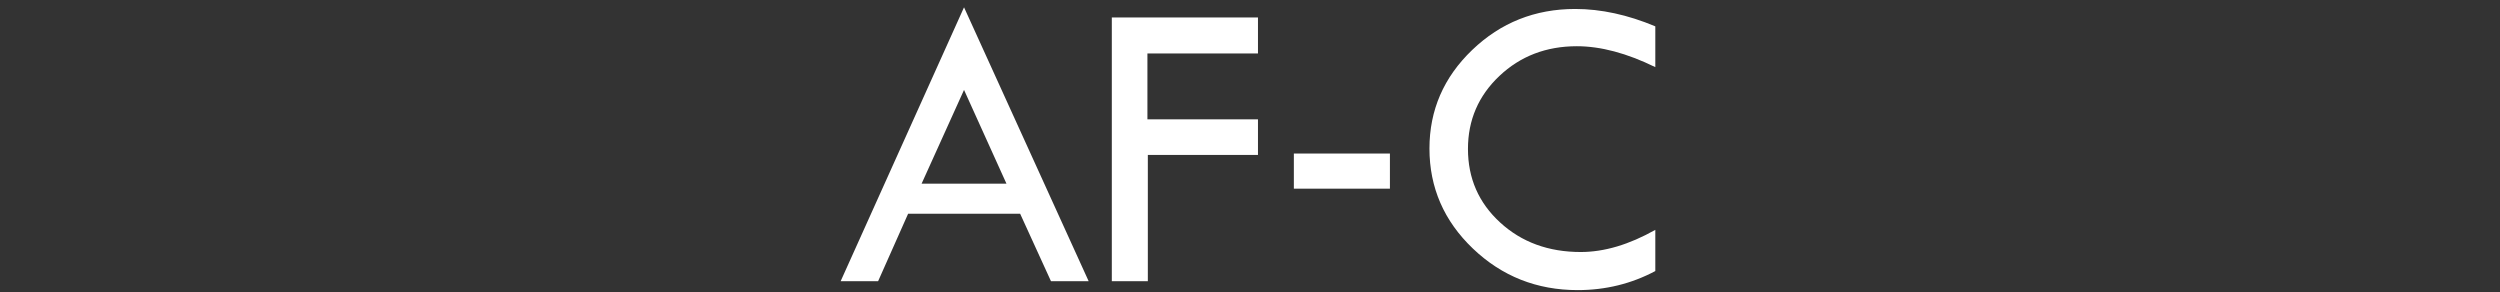 <?xml version="1.0" encoding="UTF-8"?>
<svg width="342px" height="40px" viewBox="0 0 342 40" version="1.1" xmlns="http://www.w3.org/2000/svg" xmlns:xlink="http://www.w3.org/1999/xlink">
    <rect x="0" y="0" width="342" height="40" fill="#333333" stroke="none"/>
    <title>X2D II 100C_Feature Icons_Phocus Mobile 2备份 4</title>
    <g id="X2D-II-100C_Feature-Icons_Phocus-Mobile-2备份-4" stroke="none" stroke-width="1" fill="none" fill-rule="evenodd">
        <path d="M131.879,1 L148.928,38.468 L143.773,38.468 L139.554,29.235 L124.232,29.235 L120.126,38.468 L115,38.468 L131.879,1 Z M131.879,12.3 L126.073,25.129 L137.685,25.129 L131.879,12.3 Z M152.096,2.388 L172.09,2.388 L172.09,7.315 L156.967,7.315 L156.967,16.321 L172.09,16.321 L172.09,21.192 L157.024,21.192 L157.024,38.468 L152.096,38.468 L152.096,2.388 Z M177,21 L190.141,21 L190.141,25.814 L177,25.814 L177,21 Z M226.447,3.605 L226.447,9.185 C222.557,7.278 218.98,6.324 215.713,6.324 C211.522,6.324 207.991,7.679 205.121,10.388 C202.252,13.097 200.817,16.425 200.817,20.371 C200.817,24.393 202.285,27.749 205.221,30.439 C208.156,33.129 211.833,34.475 216.251,34.475 C219.461,34.475 222.859,33.465 226.447,31.444 L226.447,37.08 C223.18,38.817 219.64,39.686 215.827,39.686 C210.238,39.686 205.461,37.793 201.496,34.007 C197.532,30.222 195.549,25.658 195.549,20.314 C195.549,15.066 197.499,10.572 201.397,6.834 C205.296,3.096 209.993,1.227 215.487,1.227 C219.017,1.227 222.671,2.02 226.447,3.605 Z" id="形状结合" fill="#FFFFFF" fill-rule="nonzero"></path>
    </g>
</svg>